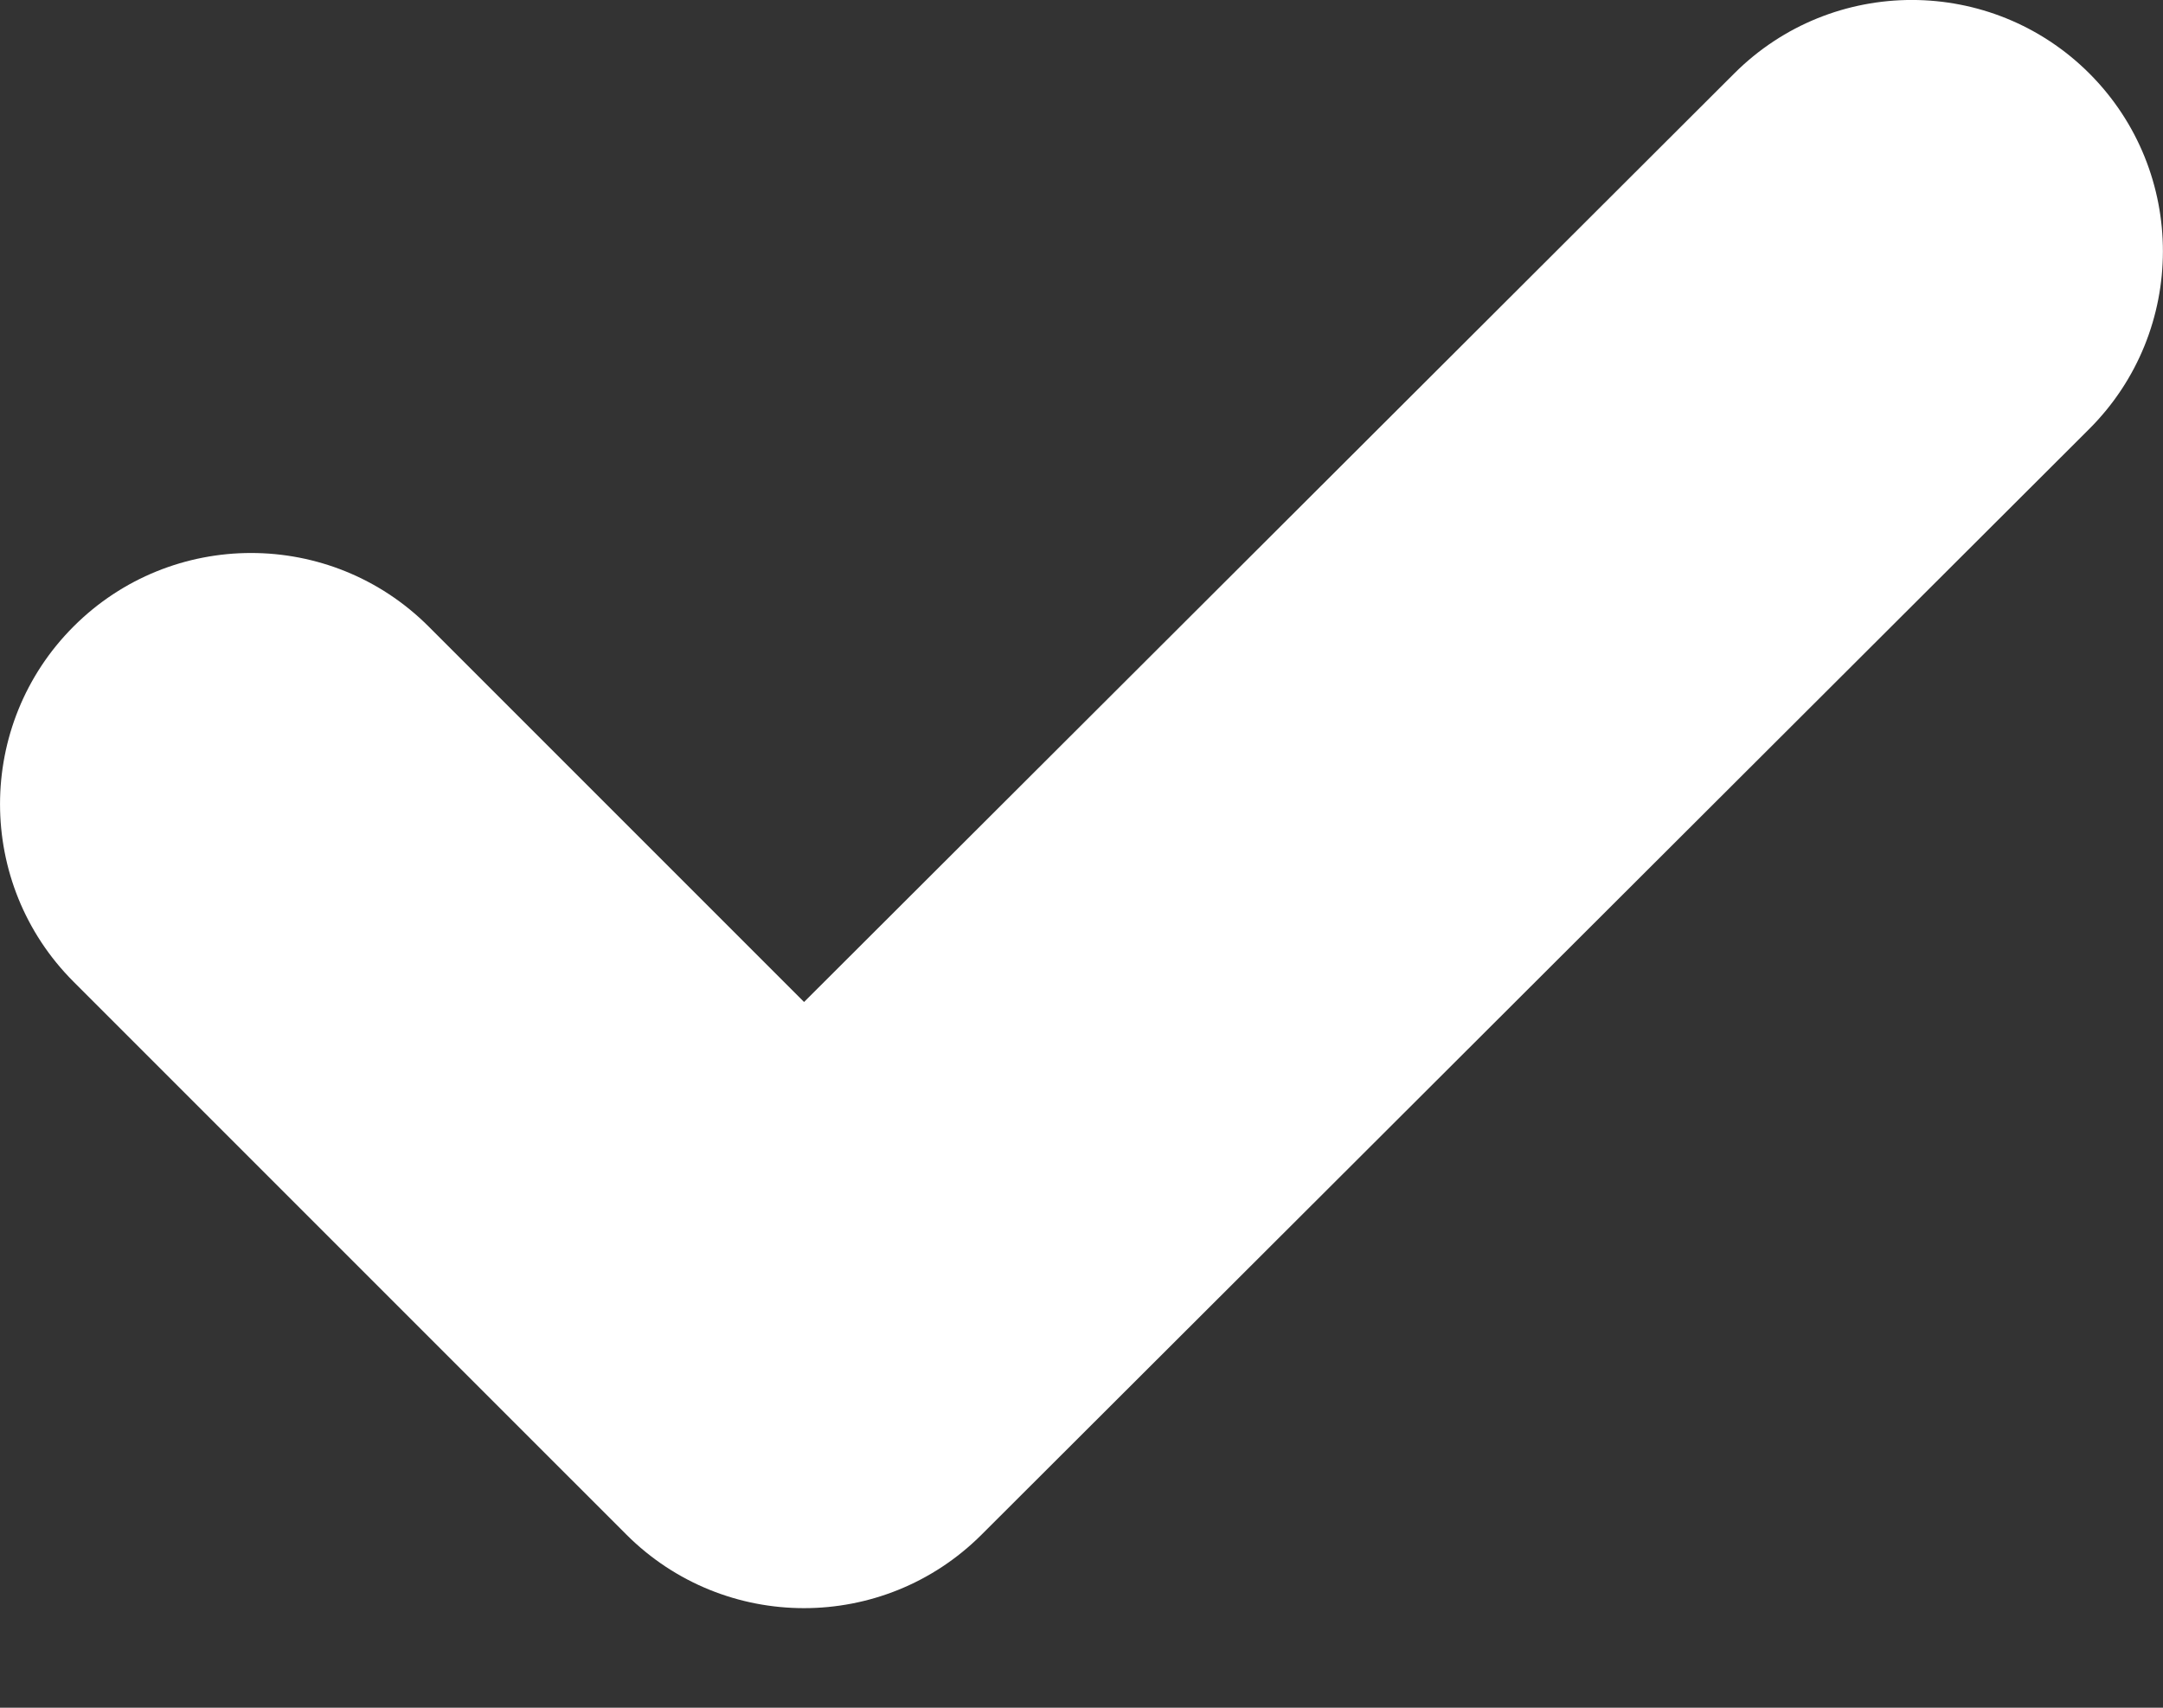 <svg width="19" height="15" viewBox="0 0 19 15" fill="none" xmlns="http://www.w3.org/2000/svg">
<rect x="0" y="0" width="19" height="15" fill="#333333" stroke="none"/>
<path d="M15.235 0.644C16.097 -0.216 17.494 -0.215 18.355 0.647C19.215 1.51 19.214 2.907 18.352 3.768L8.621 13.481C7.759 14.341 6.363 14.34 5.502 13.479L0.646 8.623C-0.215 7.762 -0.215 6.364 0.646 5.503C1.507 4.642 2.904 4.642 3.765 5.503L7.063 8.801L15.235 0.644Z" fill="white"/>
</svg>
